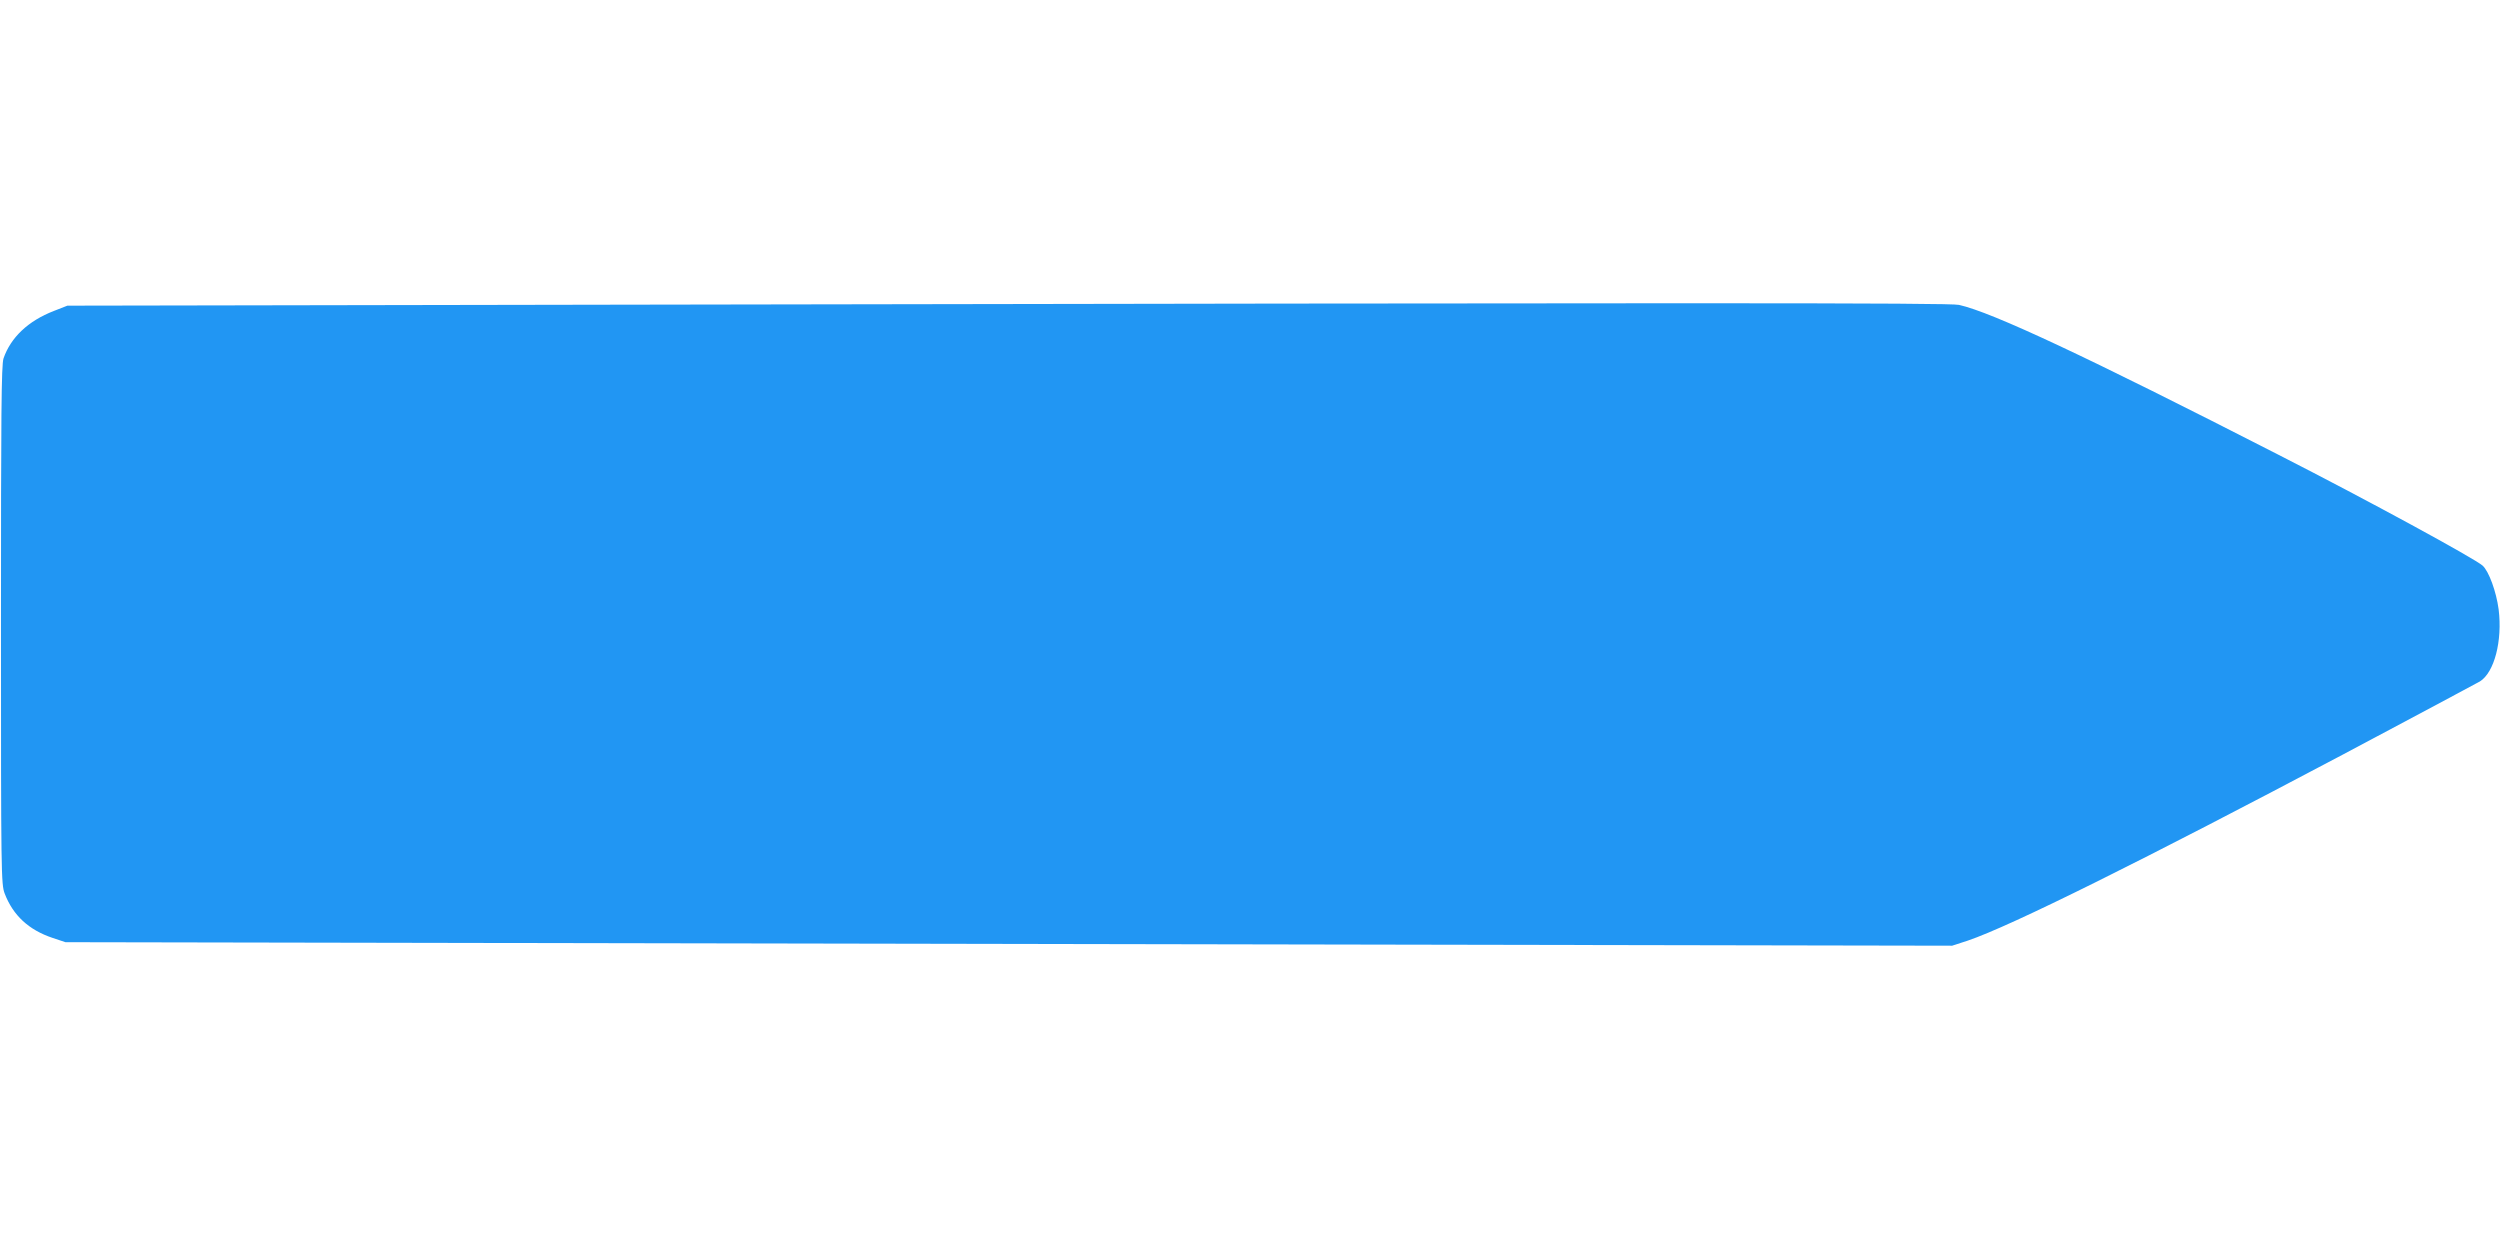 <?xml version="1.0" standalone="no"?>
<!DOCTYPE svg PUBLIC "-//W3C//DTD SVG 20010904//EN"
 "http://www.w3.org/TR/2001/REC-SVG-20010904/DTD/svg10.dtd">
<svg version="1.0" xmlns="http://www.w3.org/2000/svg"
 width="1280pt" height="640pt" viewBox="0 0 1280 640"
 preserveAspectRatio="xMidYMid meet">
<g transform="translate(0,640) scale(0.1,-0.1)"
fill="#2196f3" stroke="none">
<path d="M3160 4840 l-2815 -5 -69 -27 c-132 -51 -221 -136 -258 -243 -11 -33
-13 -282 -13 -1365 0 -1282 1 -1327 19 -1375 43 -112 123 -186 245 -227 l66
-22 4830 -9 4830 -9 80 26 c219 74 903 414 1925 955 366 194 679 362 697 372
74 46 116 208 96 369 -12 91 -50 195 -82 224 -42 37 -583 332 -1046 568 -981
502 -1465 729 -1635 767 -47 11 -1338 11 -6870 1z"/>
</g>
</svg>
